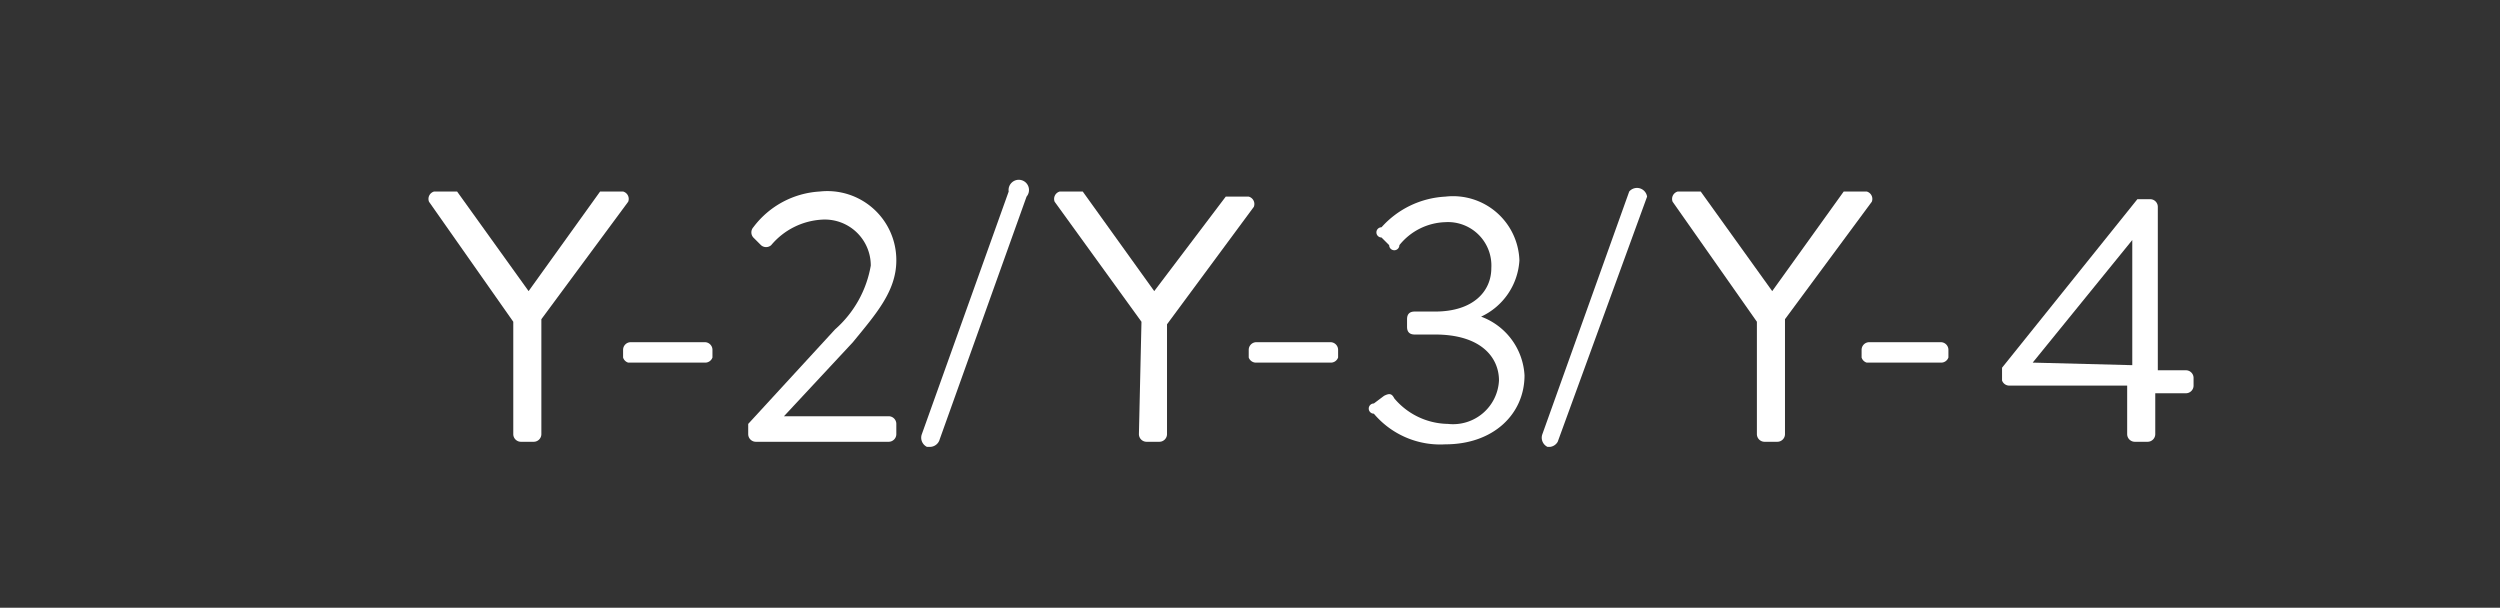 <svg preserveAspectRatio="none" xmlns="http://www.w3.org/2000/svg" width="97.9" height="23.8" viewBox="0 0 97.9 23.8"><rect x="0" y="0" width="97.9" height="23.8" fill="#333333" stroke="none"/><defs><style>.a{fill:#fff;}</style></defs><title>subnavi_y-2-4</title><path class="a" d="M68.8,12.6,65.5,7.9a.3.3,0,0,1,.2-.4h.9l2.8,3.9,2.8-3.9h.9a.3.3,0,0,1,.2.4l-3.4,4.6V17a.3.3,0,0,1-.3.3h-.5a.3.3,0,0,1-.3-.3Z"/><path class="a" d="M72.9,14v-.3a.3.3,0,0,1,.3-.3H76a.3.3,0,0,1,.3.3V14a.3.3,0,0,1-.3.2H73.1A.3.3,0,0,1,72.9,14Z"/><path class="a" d="M78.4,14.9v-.5l5.3-6.6h.5a.3.3,0,0,1,.3.3v6.4h1.1a.3.3,0,0,1,.3.3v.3a.3.3,0,0,1-.3.3H84.4V17a.3.3,0,0,1-.3.3h-.5a.3.3,0,0,1-.3-.3V15.1H78.7A.3.3,0,0,1,78.4,14.9Zm5.1-.6V9.4l-3.9,4.8Z"/><path class="a" d="M44.7,12.6,41.3,7.9a.3.3,0,0,1,.2-.4h.9l2.8,3.9L48,7.7h.9a.3.3,0,0,1,.2.4l-3.4,4.6V17a.3.3,0,0,1-.3.3h-.5a.3.3,0,0,1-.3-.3Z"/><path class="a" d="M48.9,14v-.3a.3.3,0,0,1,.3-.3h2.9a.3.3,0,0,1,.3.3V14a.3.3,0,0,1-.3.2H49.2A.3.3,0,0,1,48.9,14Z"/><path class="a" d="M53.8,15.8l.4-.3c.2-.1.3-.1.4.1a2.8,2.8,0,0,0,2.1,1,1.8,1.8,0,0,0,2-1.7c0-.9-.7-1.8-2.5-1.8h-.8c-.2,0-.3-.1-.3-.3v-.3c0-.2.1-.3.3-.3h.8c1.5,0,2.2-.8,2.2-1.7a1.7,1.7,0,0,0-1.8-1.8,2.4,2.4,0,0,0-1.8.9.2.2,0,0,1-.4,0l-.3-.3a.2.2,0,0,1,0-.4,3.6,3.6,0,0,1,2.5-1.2,2.6,2.6,0,0,1,2.9,2.5A2.6,2.6,0,0,1,58,12.4h0a2.6,2.6,0,0,1,1.7,2.3c0,1.5-1.2,2.7-3.1,2.7a3.4,3.4,0,0,1-2.8-1.2A.2.2,0,0,1,53.8,15.8Z"/><path class="a" d="M20.1,12.6,16.8,7.9a.3.3,0,0,1,.2-.4h.9l2.8,3.9,2.8-3.9h.9a.3.3,0,0,1,.2.4l-3.4,4.6V17a.3.3,0,0,1-.3.3h-.5a.3.3,0,0,1-.3-.3Z"/><path class="a" d="M24.4,14v-.3a.3.3,0,0,1,.3-.3h2.9a.3.3,0,0,1,.3.3V14a.3.3,0,0,1-.3.2H24.6A.3.3,0,0,1,24.4,14Z"/><path class="a" d="M29.3,16.6l3.4-3.7a4.3,4.3,0,0,0,1.4-2.5,1.8,1.8,0,0,0-1.9-1.8,2.8,2.8,0,0,0-2,1,.3.3,0,0,1-.4,0l-.3-.3a.3.3,0,0,1,0-.4,3.5,3.5,0,0,1,2.6-1.4,2.7,2.7,0,0,1,3,2.7c0,1.2-.8,2.1-1.7,3.2l-2.7,2.9h4.1a.3.3,0,0,1,.3.3V17a.3.3,0,0,1-.3.3H29.6a.3.3,0,0,1-.3-.3Z"/><line class="a" x1="39.8" y1="7.6" x2="36.4" y2="17.1"/><path class="a" d="M36.4,17.5h-.1a.4.4,0,0,1-.2-.5l3.4-9.5a.4.4,0,1,1,.7.2l-3.4,9.5A.4.4,0,0,1,36.4,17.5Z"/><path class="a" d="M60.7,17.5h-.1a.4.4,0,0,1-.2-.5l3.4-9.5a.4.4,0,0,1,.7.2L61,17.3A.4.4,0,0,1,60.7,17.5Z"/></svg>